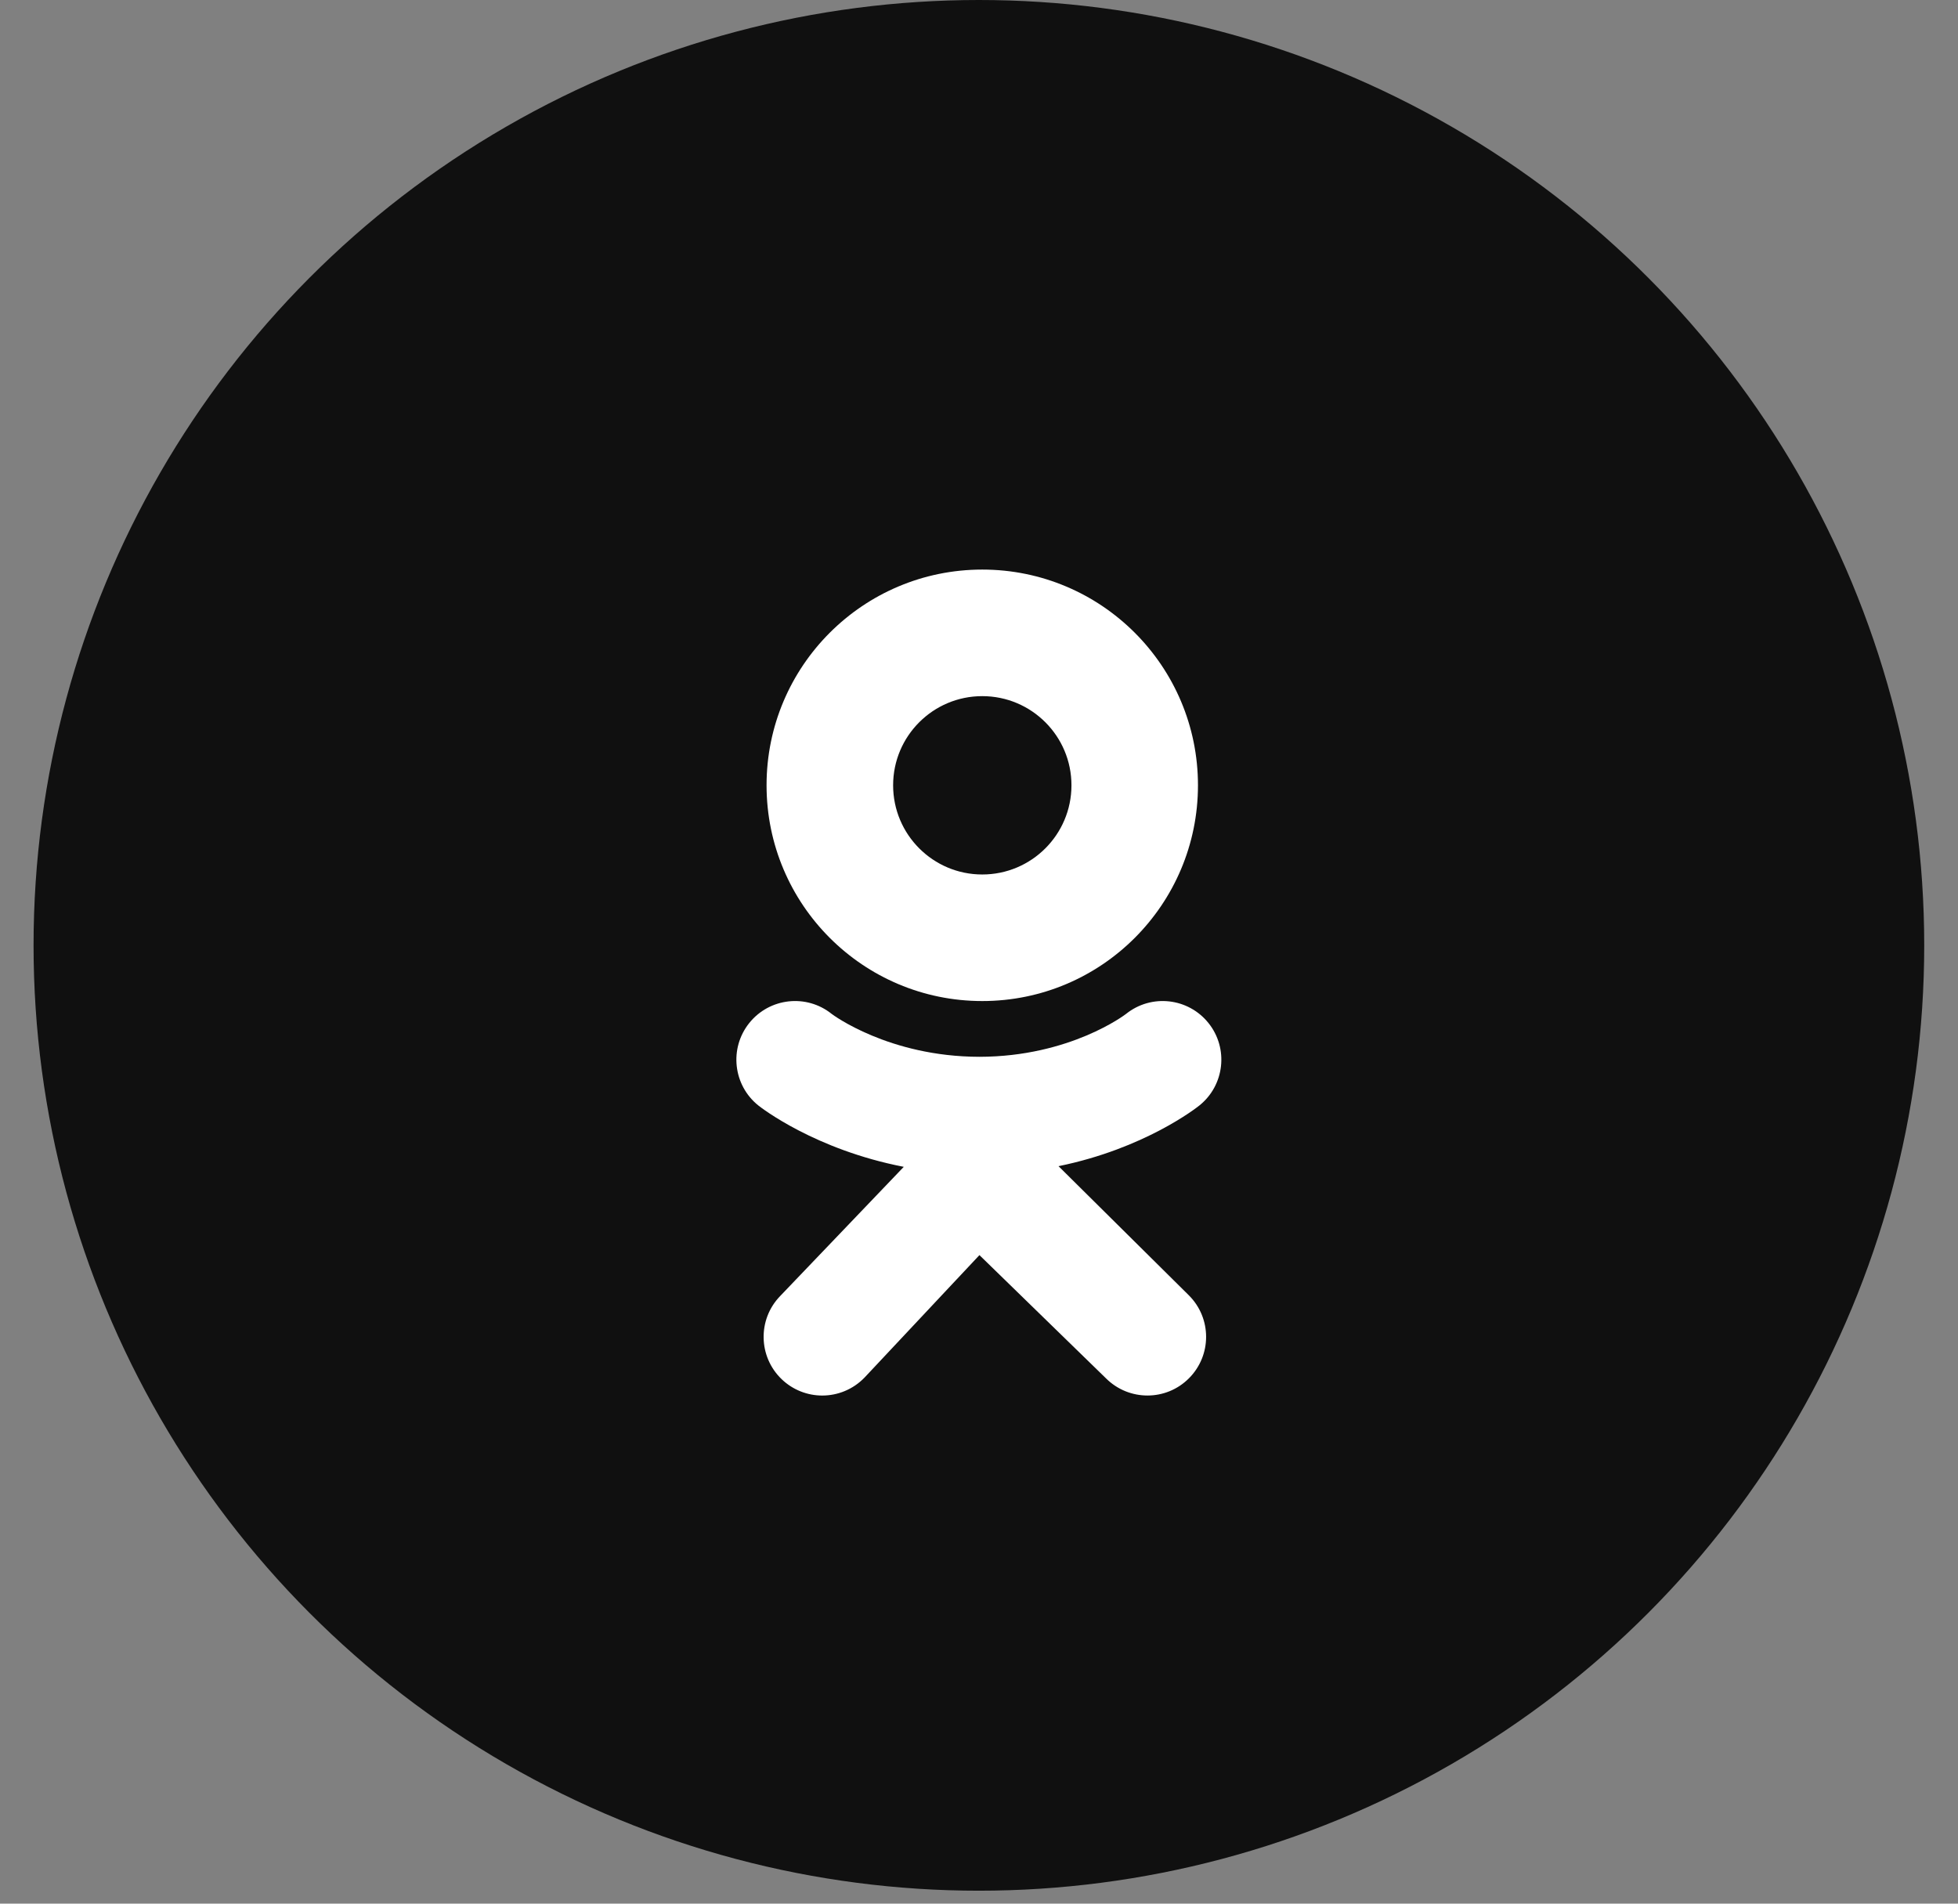 <?xml version="1.0" encoding="UTF-8"?> <svg xmlns="http://www.w3.org/2000/svg" width="36" height="35" viewBox="0 0 36 35" fill="none"><rect x="0" y="0" width="36" height="35" fill="#808080" stroke="none"/> <circle cx="17.998" cy="17.381" r="17.381" fill="#101010"></circle> <path d="M18.06 10.472C15.87 10.472 14.094 12.248 14.094 14.438C14.094 16.629 15.87 18.405 18.06 18.405C20.251 18.405 22.026 16.629 22.026 14.438C22.026 12.248 20.251 10.472 18.06 10.472ZM18.06 16.078C17.155 16.078 16.421 15.344 16.421 14.438C16.421 13.533 17.155 12.799 18.06 12.799C18.966 12.799 19.7 13.533 19.7 14.438C19.7 15.344 18.966 16.078 18.06 16.078Z" fill="white"></path> <path d="M19.462 21.441C21.05 21.117 22.002 20.365 22.052 20.325C22.517 19.952 22.591 19.273 22.219 18.809C21.846 18.344 21.168 18.269 20.703 18.642C20.693 18.65 19.678 19.428 18.008 19.43C16.338 19.428 15.302 18.65 15.292 18.642C14.828 18.269 14.149 18.344 13.776 18.809C13.404 19.273 13.478 19.952 13.943 20.325C13.994 20.366 14.985 21.137 16.617 21.453L14.342 23.831C13.929 24.259 13.941 24.942 14.37 25.356C14.579 25.557 14.849 25.658 15.118 25.658C15.401 25.658 15.683 25.547 15.895 25.328L18.008 23.076L20.335 25.342C20.757 25.763 21.44 25.763 21.86 25.341C22.281 24.92 22.281 24.237 21.859 23.816L19.462 21.441Z" fill="white"></path> <path d="M18.009 19.43C18.006 19.43 18.012 19.43 18.009 19.43C18.006 19.43 18.012 19.43 18.009 19.43Z" fill="white"></path> </svg> 